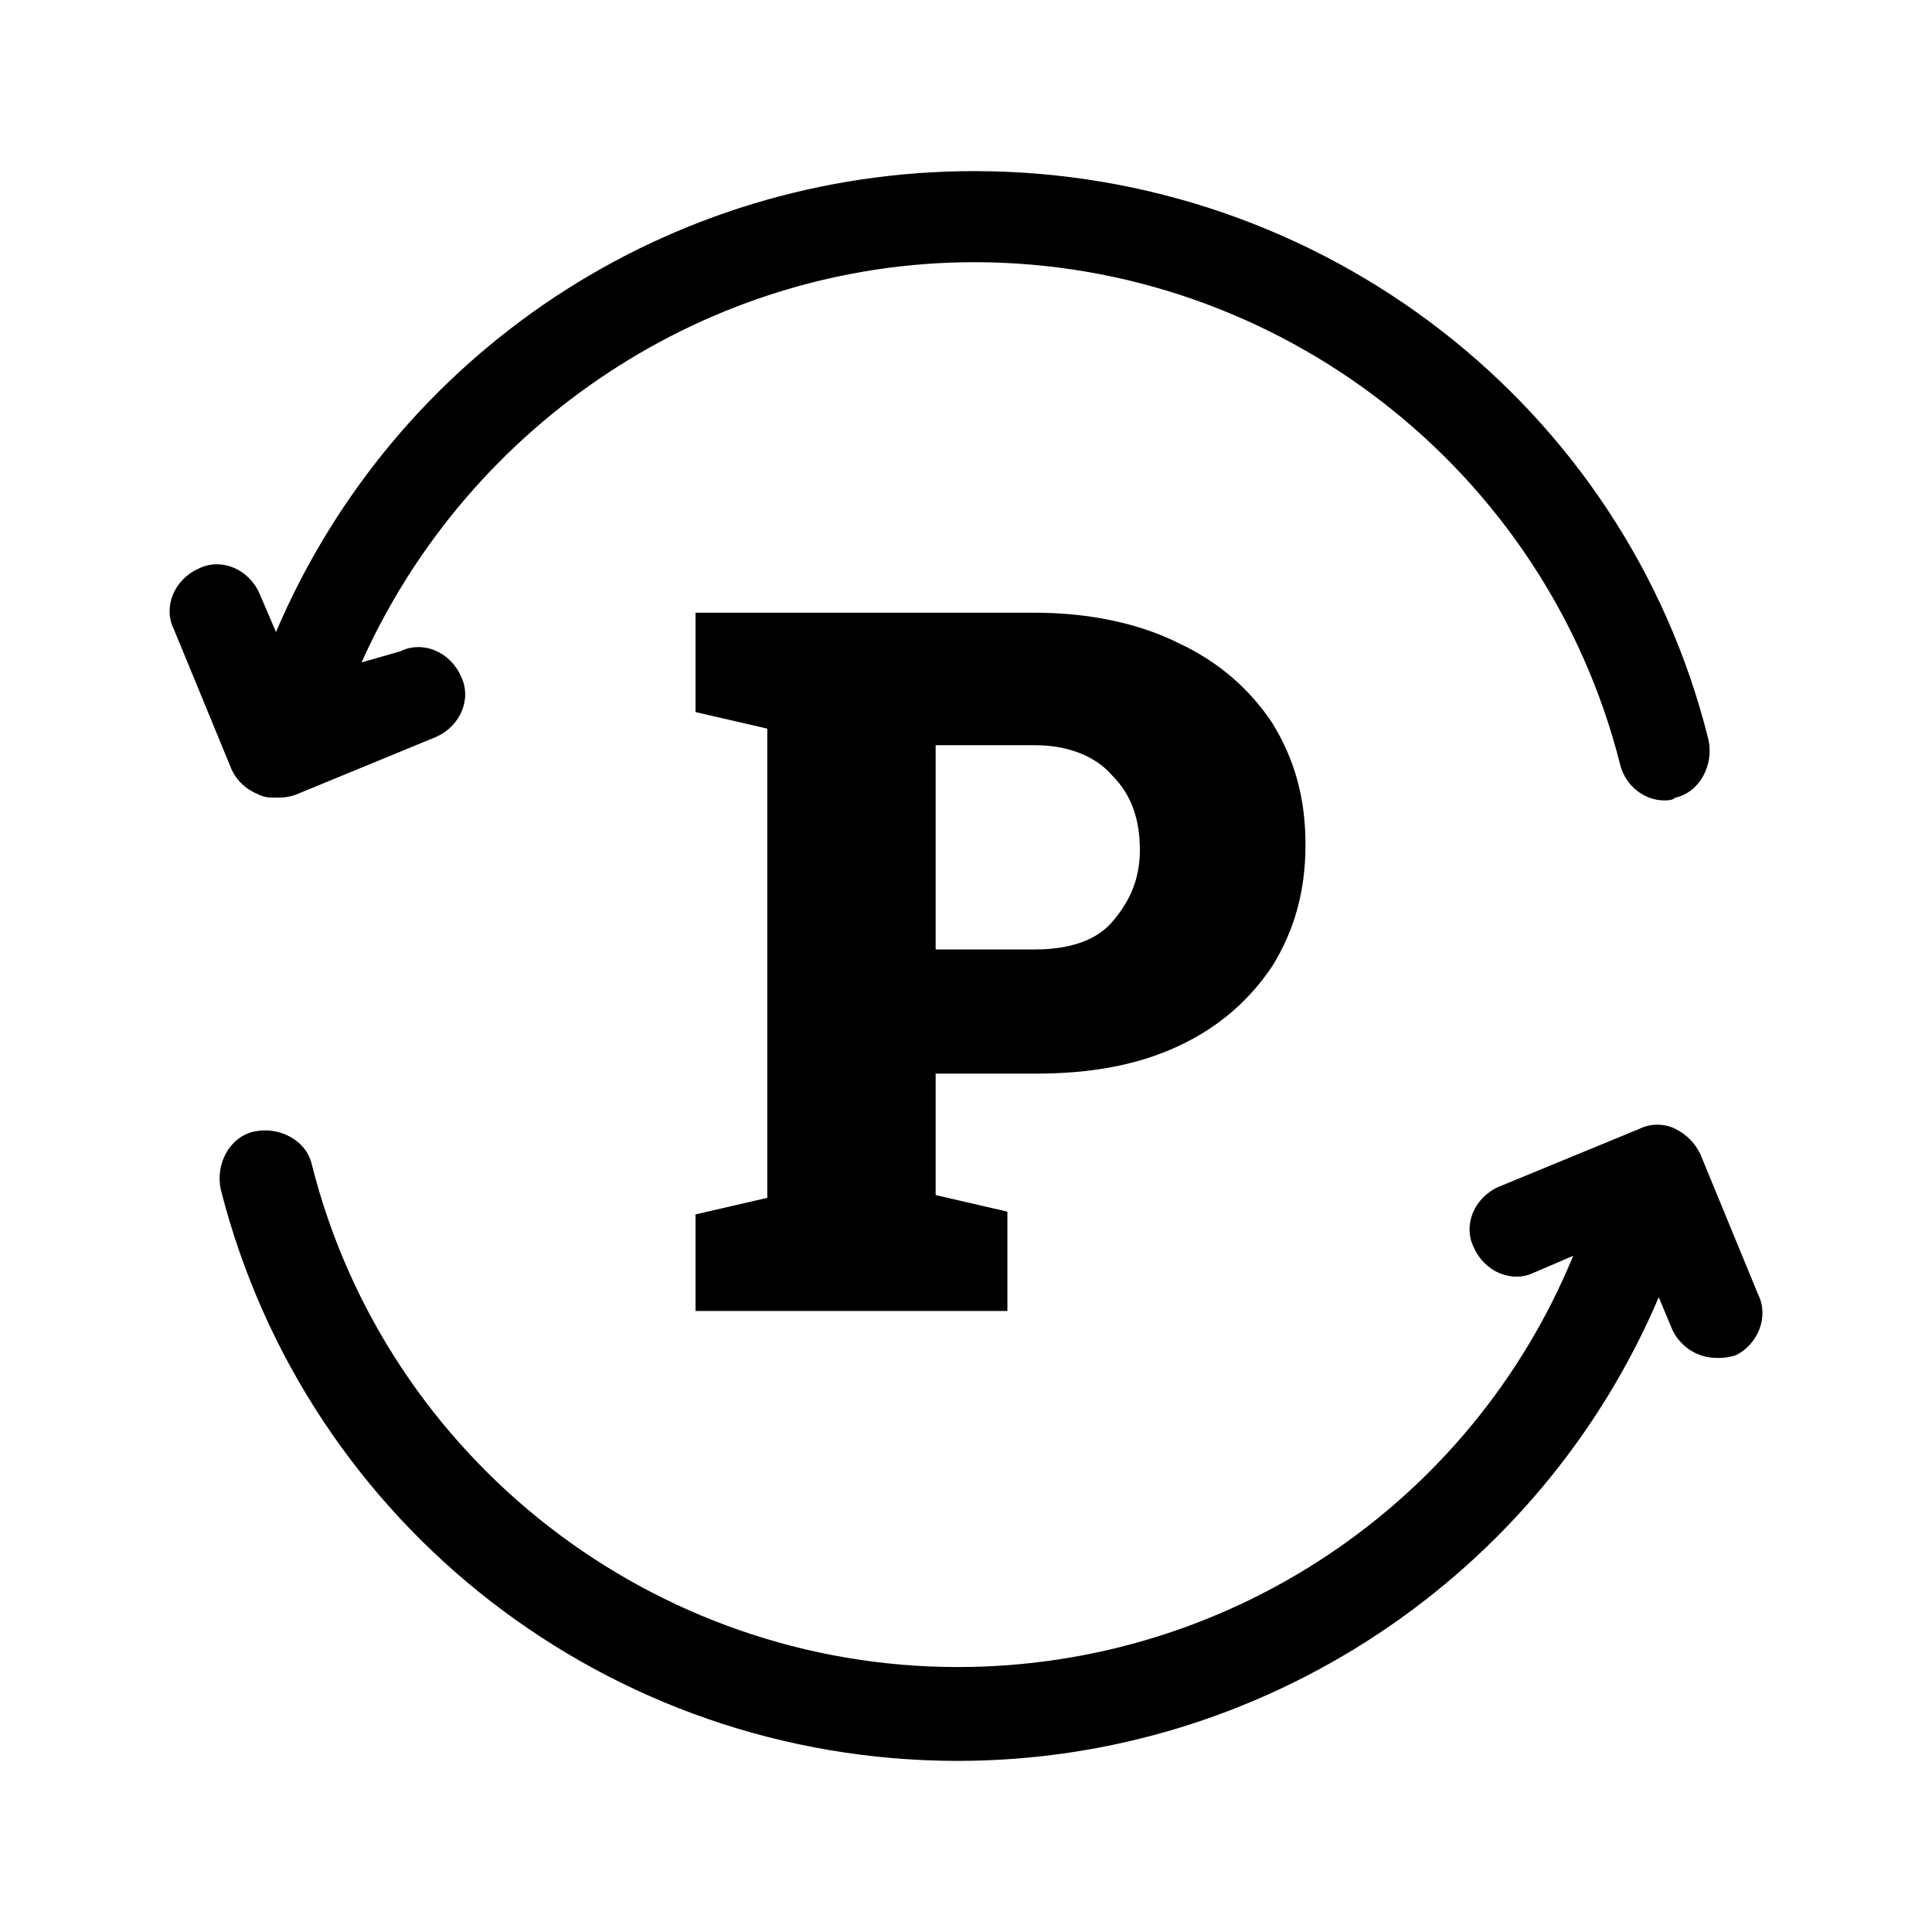 <?xml version="1.0" encoding="utf-8"?>
<!-- Generator: Adobe Illustrator 23.0.3, SVG Export Plug-In . SVG Version: 6.00 Build 0)  -->
<svg version="1.1" id="Layer_1" xmlns="http://www.w3.org/2000/svg" xmlns:xlink="http://www.w3.org/1999/xlink" x="0px" y="0px"
	 viewBox="0 0 70 70" style="enable-background:new 0 0 70 70;" xml:space="preserve">
<g>
	<g>
		<path d="M25.2,47.6v-3.6l2.6-0.6v-17l-2.6-0.6v-3.6h2.6h9.7c2,0,3.8,0.4,5.2,1.1c1.5,0.7,2.6,1.7,3.4,2.9c0.8,1.3,1.2,2.7,1.2,4.4
			c0,1.7-0.4,3.1-1.2,4.4c-0.8,1.2-1.9,2.2-3.4,2.9c-1.5,0.7-3.2,1-5.2,1h-3.6v4.4l2.6,0.6v3.6H25.2z M33.9,34.4h3.6
			c1.2,0,2.2-0.3,2.8-1c0.6-0.7,1-1.5,1-2.6c0-1.1-0.3-2-1-2.7c-0.6-0.7-1.6-1.1-2.8-1.1h-3.6V34.4z"/>
	</g>
	<g>
		<path d="M9.4,28.8c0.2,0.1,0.4,0.1,0.6,0.1c0.2,0,0.4,0,0.7-0.1l5.1-2.1c0.9-0.4,1.3-1.4,0.9-2.2c-0.4-0.9-1.4-1.3-2.2-0.9
			L13.1,24C17,15.3,25.7,9.5,35.3,9.5c11,0,20.7,7.5,23.4,18.2c0.2,0.8,0.9,1.3,1.6,1.3c0.1,0,0.3,0,0.4-0.1
			c0.9-0.2,1.4-1.2,1.2-2.1C58.9,14.7,47.9,6.2,35.3,6.2c-11.1,0-21,6.6-25.3,16.7l-0.6-1.4c-0.4-0.9-1.4-1.3-2.2-0.9
			c-0.9,0.4-1.3,1.4-0.9,2.2l2.1,5.1C8.6,28.3,8.9,28.6,9.4,28.8z"/>
		<path d="M63.7,46.9l-2.1-5.1c-0.2-0.4-0.5-0.7-0.9-0.9c-0.4-0.2-0.9-0.2-1.3,0L54.3,43c-0.9,0.4-1.3,1.4-0.9,2.2
			c0.4,0.9,1.4,1.3,2.2,0.9l1.4-0.6c-3.7,9-12.5,14.9-22.3,14.9c-11,0-20.7-7.5-23.4-18.2c-0.2-0.9-1.2-1.4-2.1-1.2
			c-0.9,0.2-1.4,1.2-1.2,2.1c3.1,12.2,14.1,20.7,26.7,20.7c11.1,0,21.1-6.7,25.4-16.8l0.5,1.2c0.3,0.6,0.9,1,1.6,1
			c0.2,0,0.4,0,0.7-0.1C63.7,48.7,64.1,47.7,63.7,46.9z"/>
	</g>
</g>
</svg>
